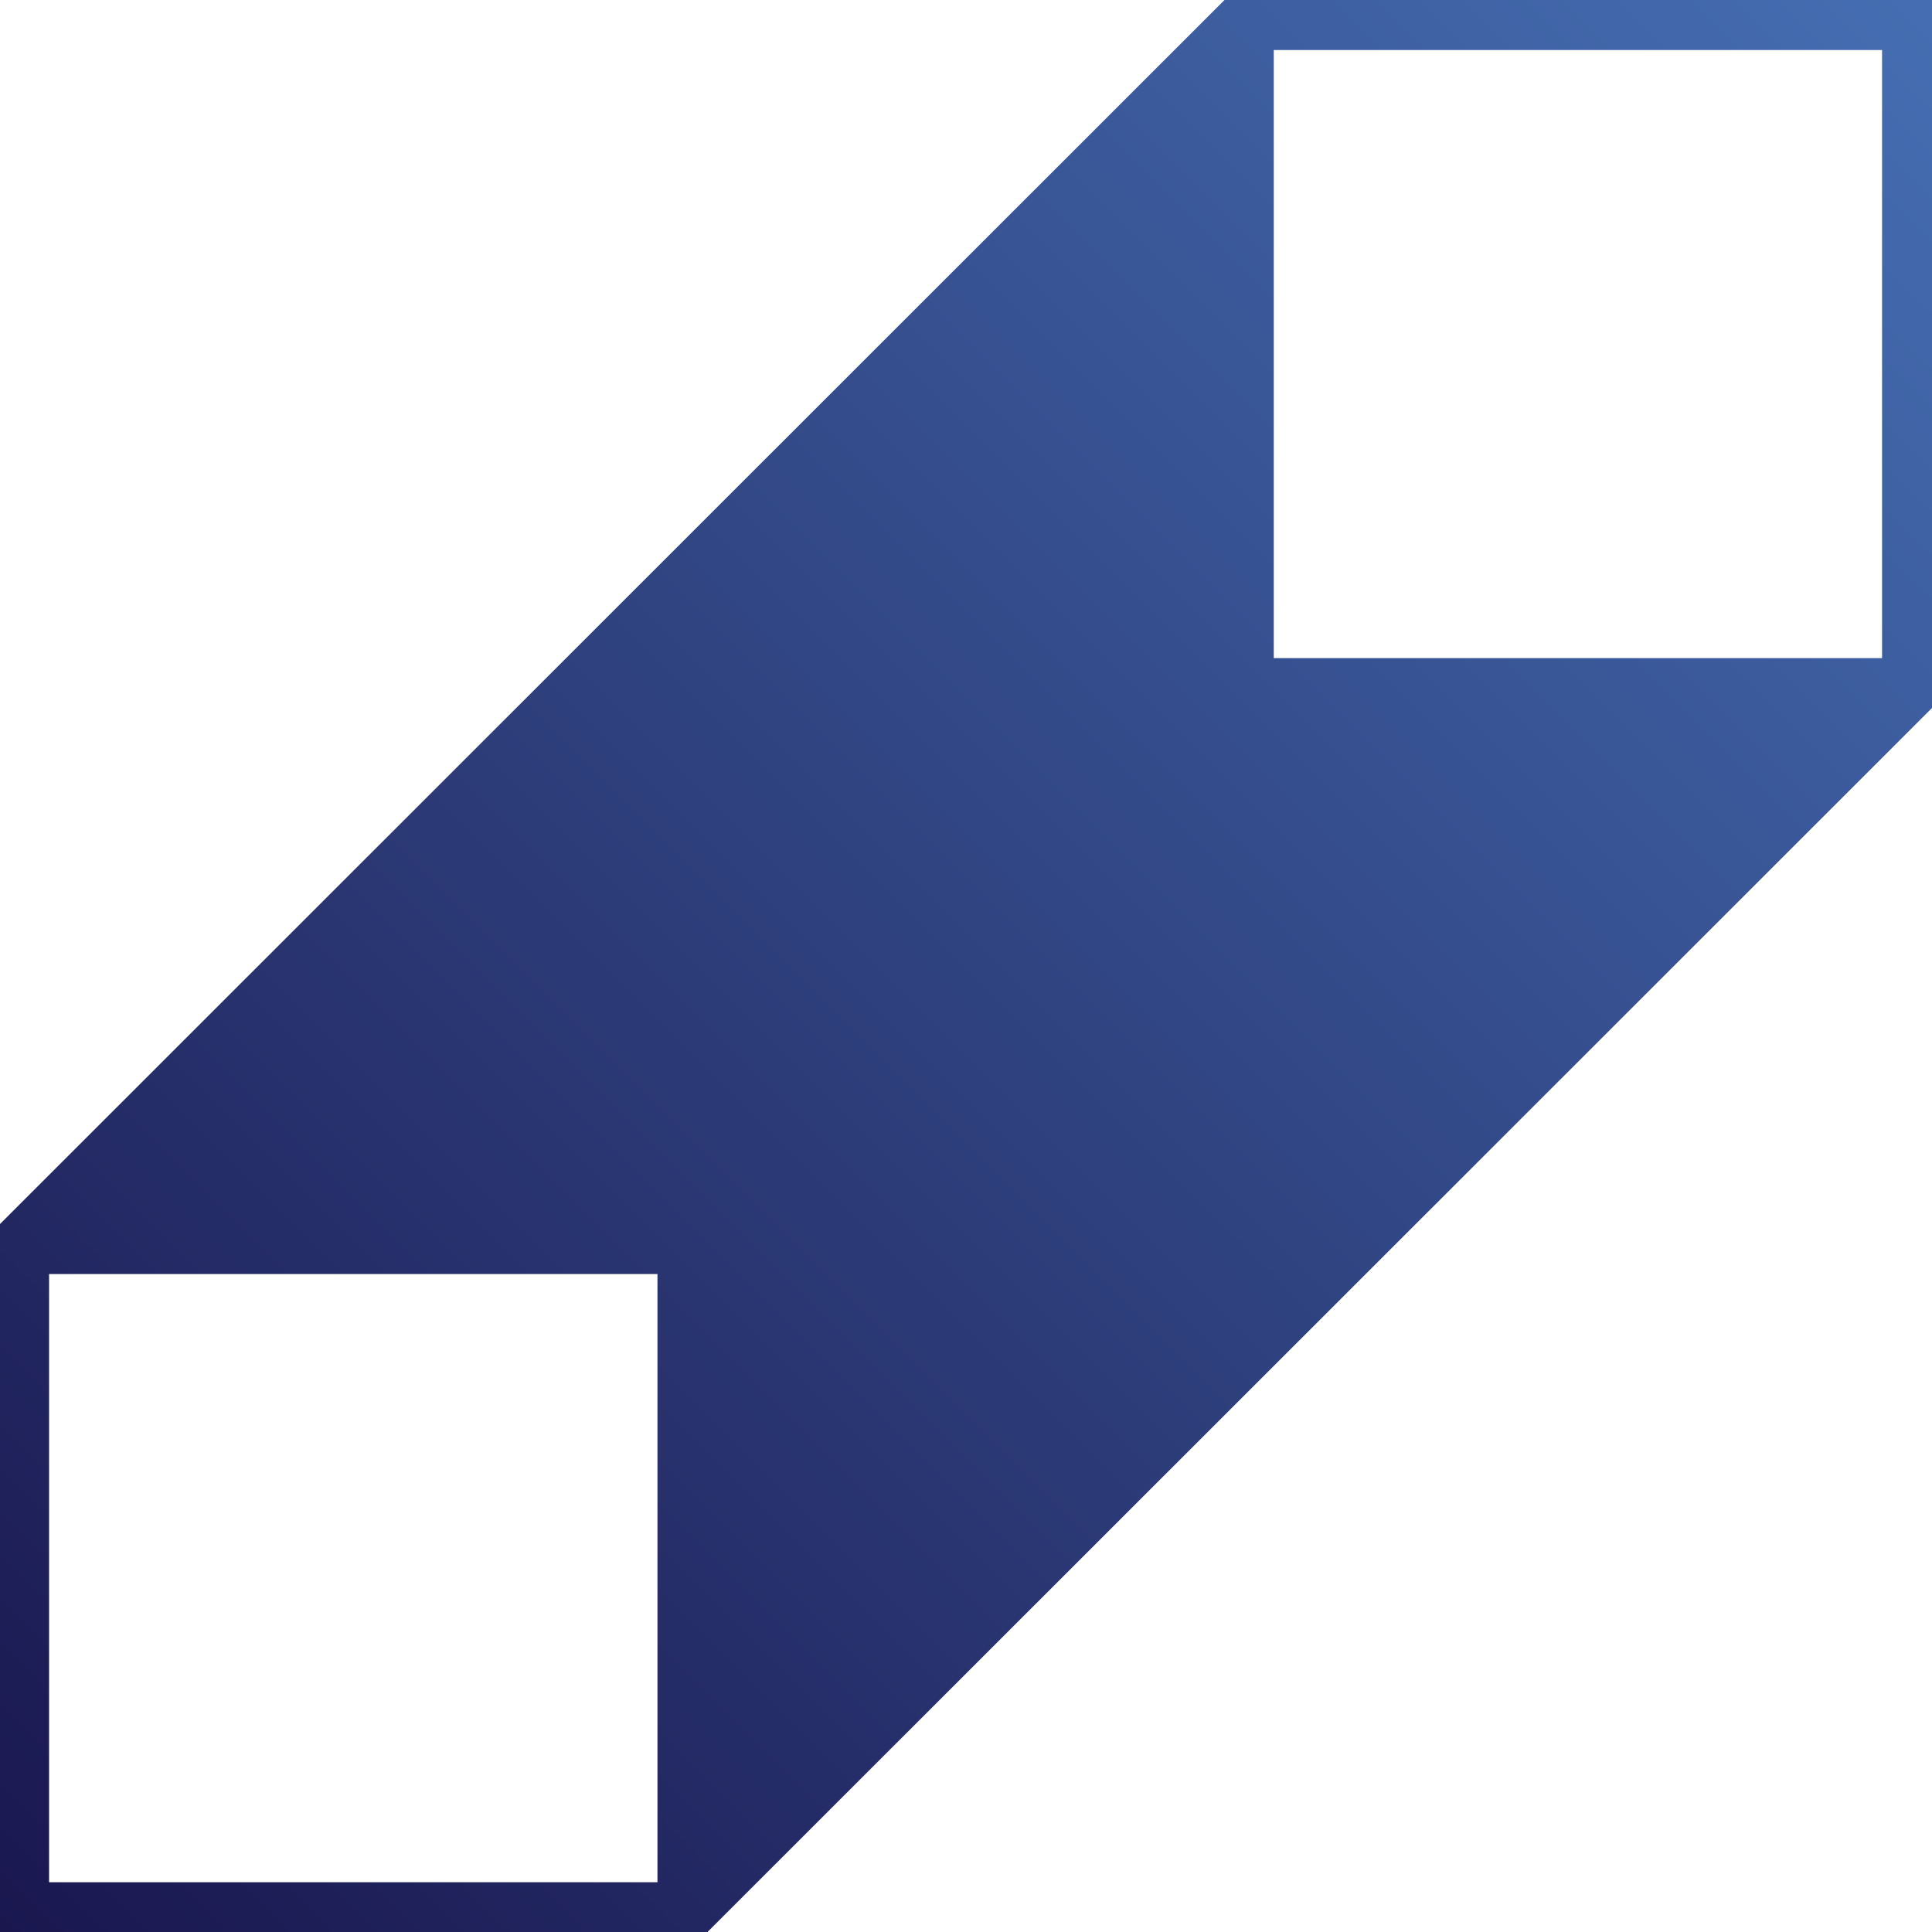<svg width="20" height="20" viewBox="0 0 20 20" fill="none" xmlns="http://www.w3.org/2000/svg">
<path d="M20 7.329V0H12.676L0 12.671V20H7.324L20 7.329ZM13.186 0.518H19.483V6.813H13.186V0.518ZM6.806 19.485H0.508V13.189H6.806V19.485Z" fill="url(#paint0_linear_34_18452)"/>
<defs>
<linearGradient id="paint0_linear_34_18452" x1="0" y1="20" x2="20" y2="0" gradientUnits="userSpaceOnUse">
<stop stop-color="#1A174F"/>
<stop offset="1" stop-color="#456EB2"/>
</linearGradient>
</defs>
</svg>
